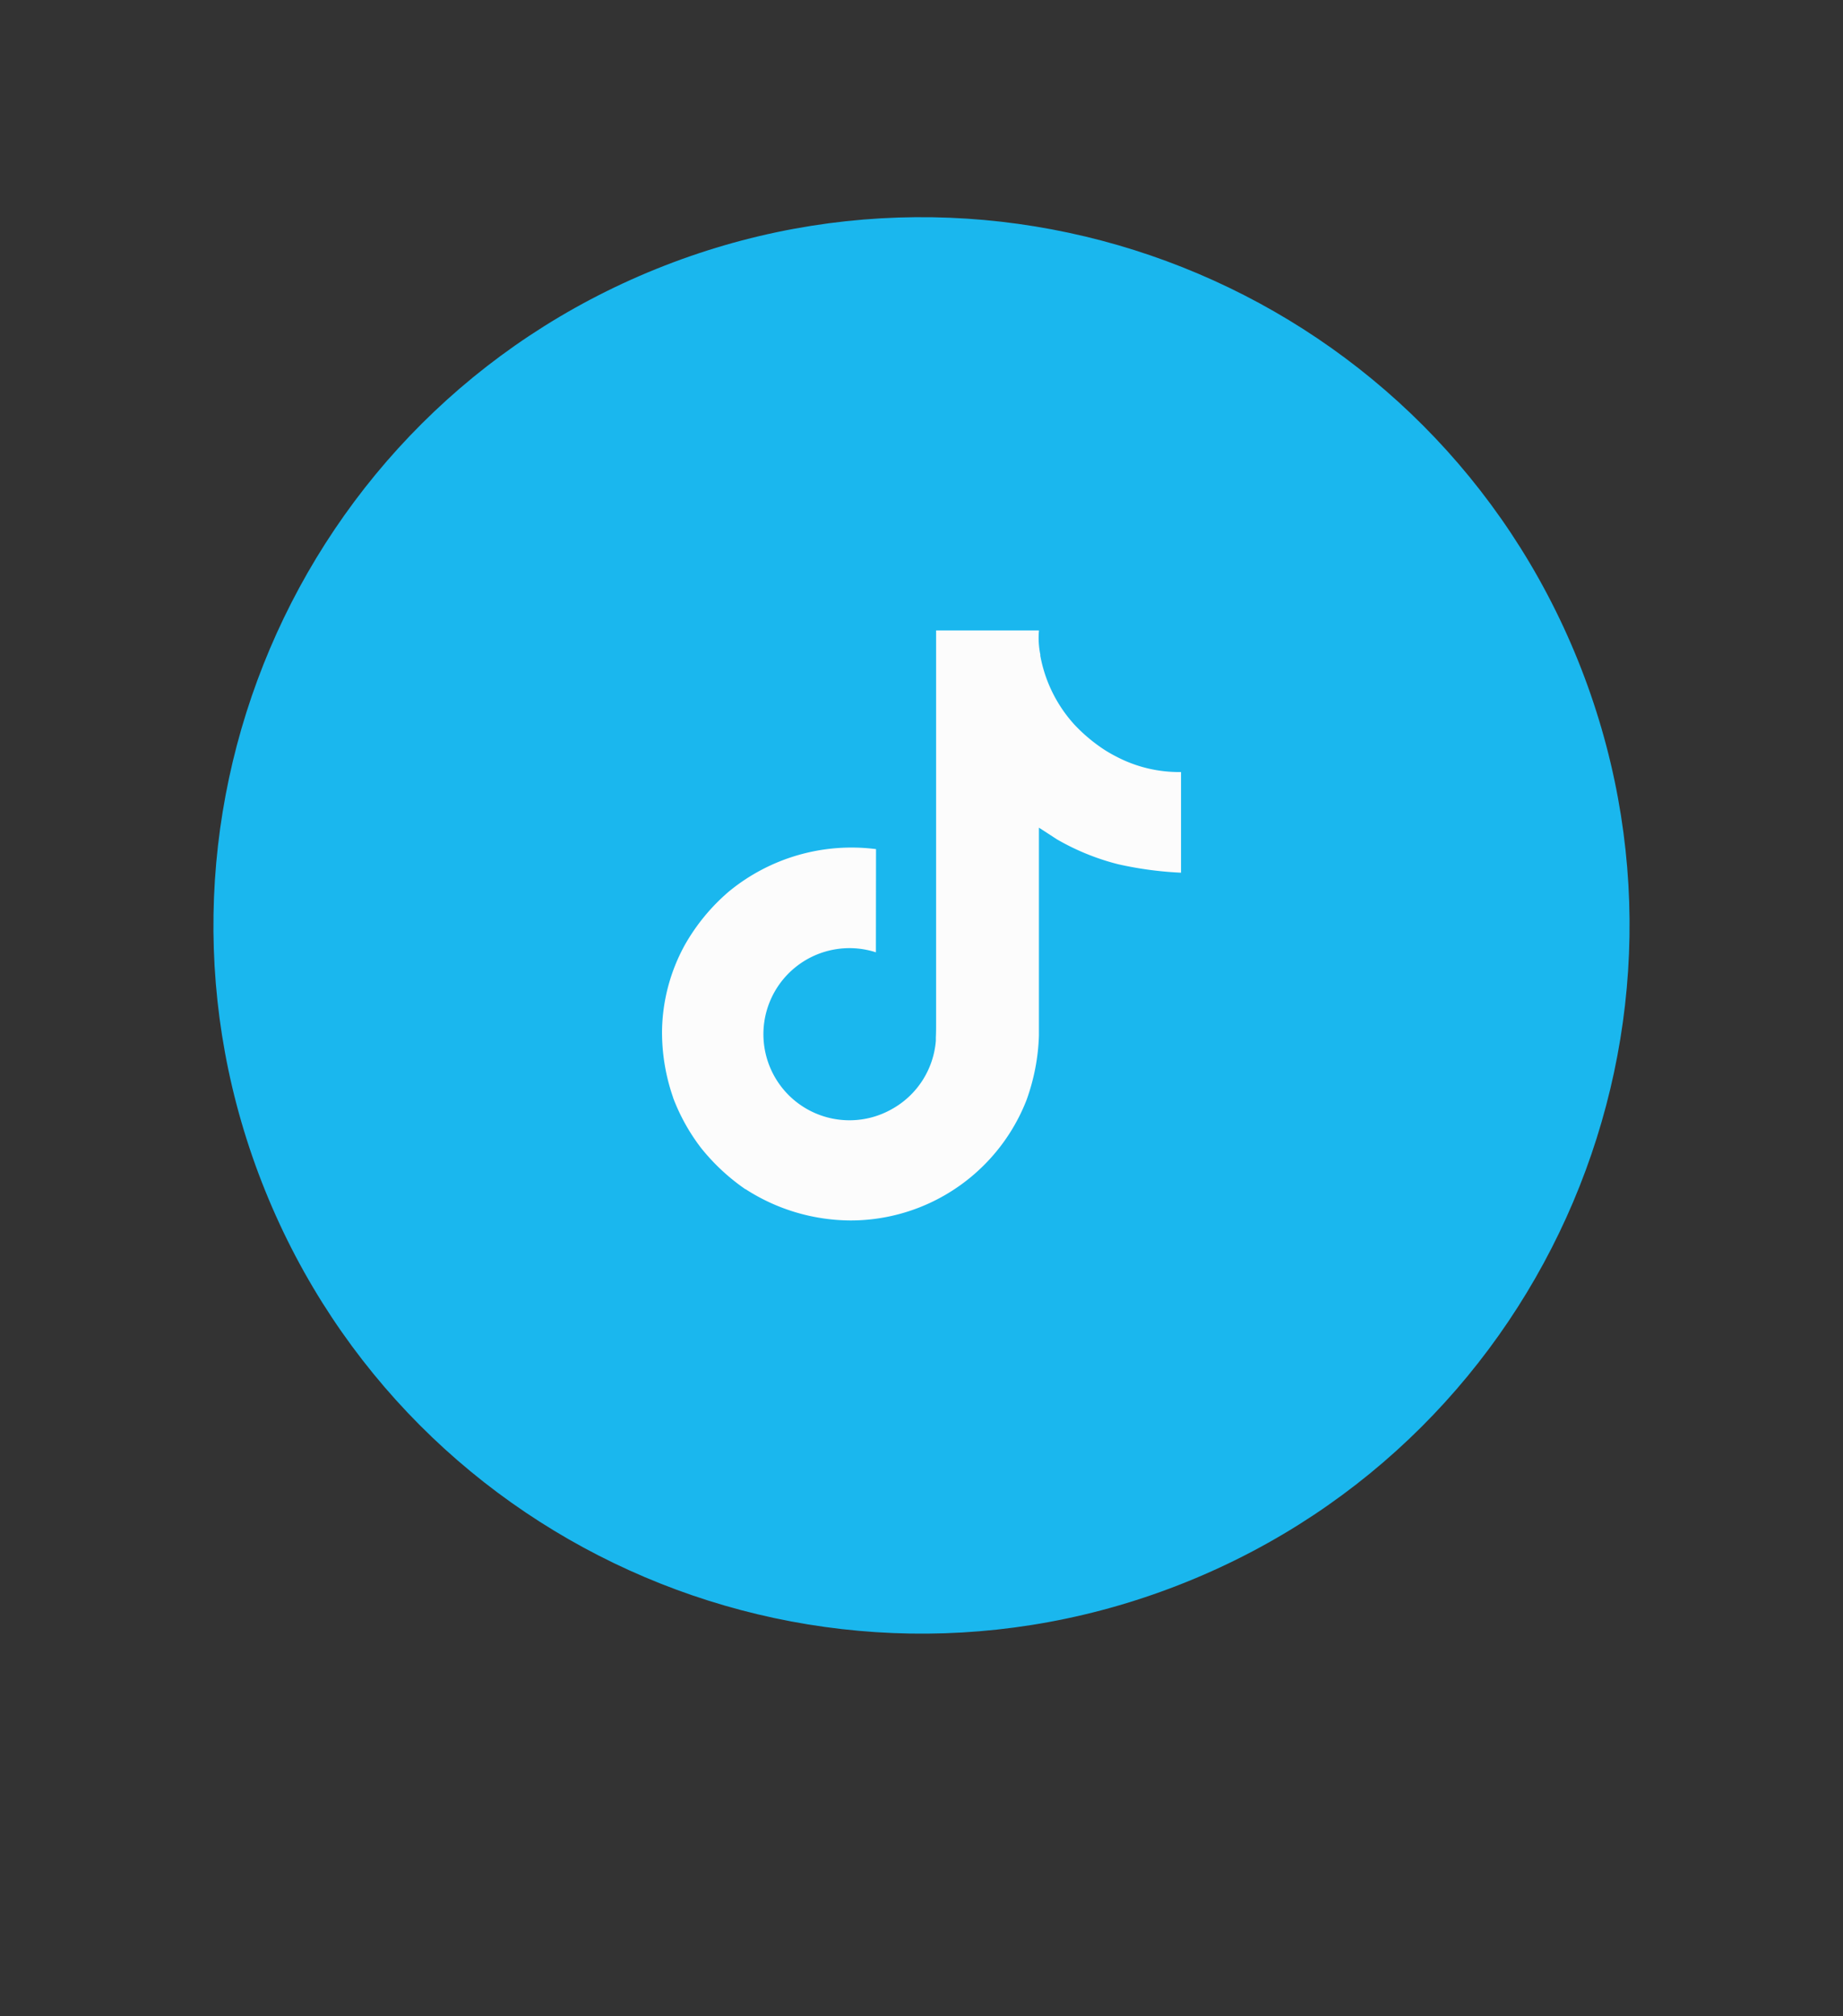 <svg width="64" height="70" fill="none" xmlns="http://www.w3.org/2000/svg"><rect width="100%" height="100%" fill="#333333" stroke="none"/><path d="M22.791 9.336c-12.587 5.086-18.669 19.413-13.583 32 5.086 12.588 19.413 18.67 32 13.583 12.588-5.085 18.67-19.412 13.584-32-5.086-12.587-19.413-18.669-32-13.583z" fill="#1AB7EE"/><path d="M38.767 26.268a4.907 4.907 0 01-.41-.234 5.737 5.737 0 01-1.05-.88 4.853 4.853 0 01-1.185-2.409h.008a2.923 2.923 0 01-.051-.858h-3.572v13.602c0 .182 0 .363-.009.541v.104a2.983 2.983 0 01-1.53 2.373 2.988 2.988 0 11-.551-5.445l.004-3.583a6.706 6.706 0 00-5.113 1.475 6.926 6.926 0 00-1.53 1.858 6.365 6.365 0 00-.788 2.954 6.881 6.881 0 00.384 2.336v.008a6.84 6.84 0 00.969 1.742 7.21 7.21 0 001.544 1.437v-.008l.01.008a6.763 6.763 0 003.649 1.082 6.54 6.54 0 002.704-.589 6.574 6.574 0 003.397-3.59c.261-.72.407-1.476.431-2.241v-7.216c.044.026.62.402.62.402a8.327 8.327 0 002.13.867c.719.162 1.45.26 2.185.294v-3.495a4.691 4.691 0 01-2.246-.535z" fill="#FCFCFC"/></svg>